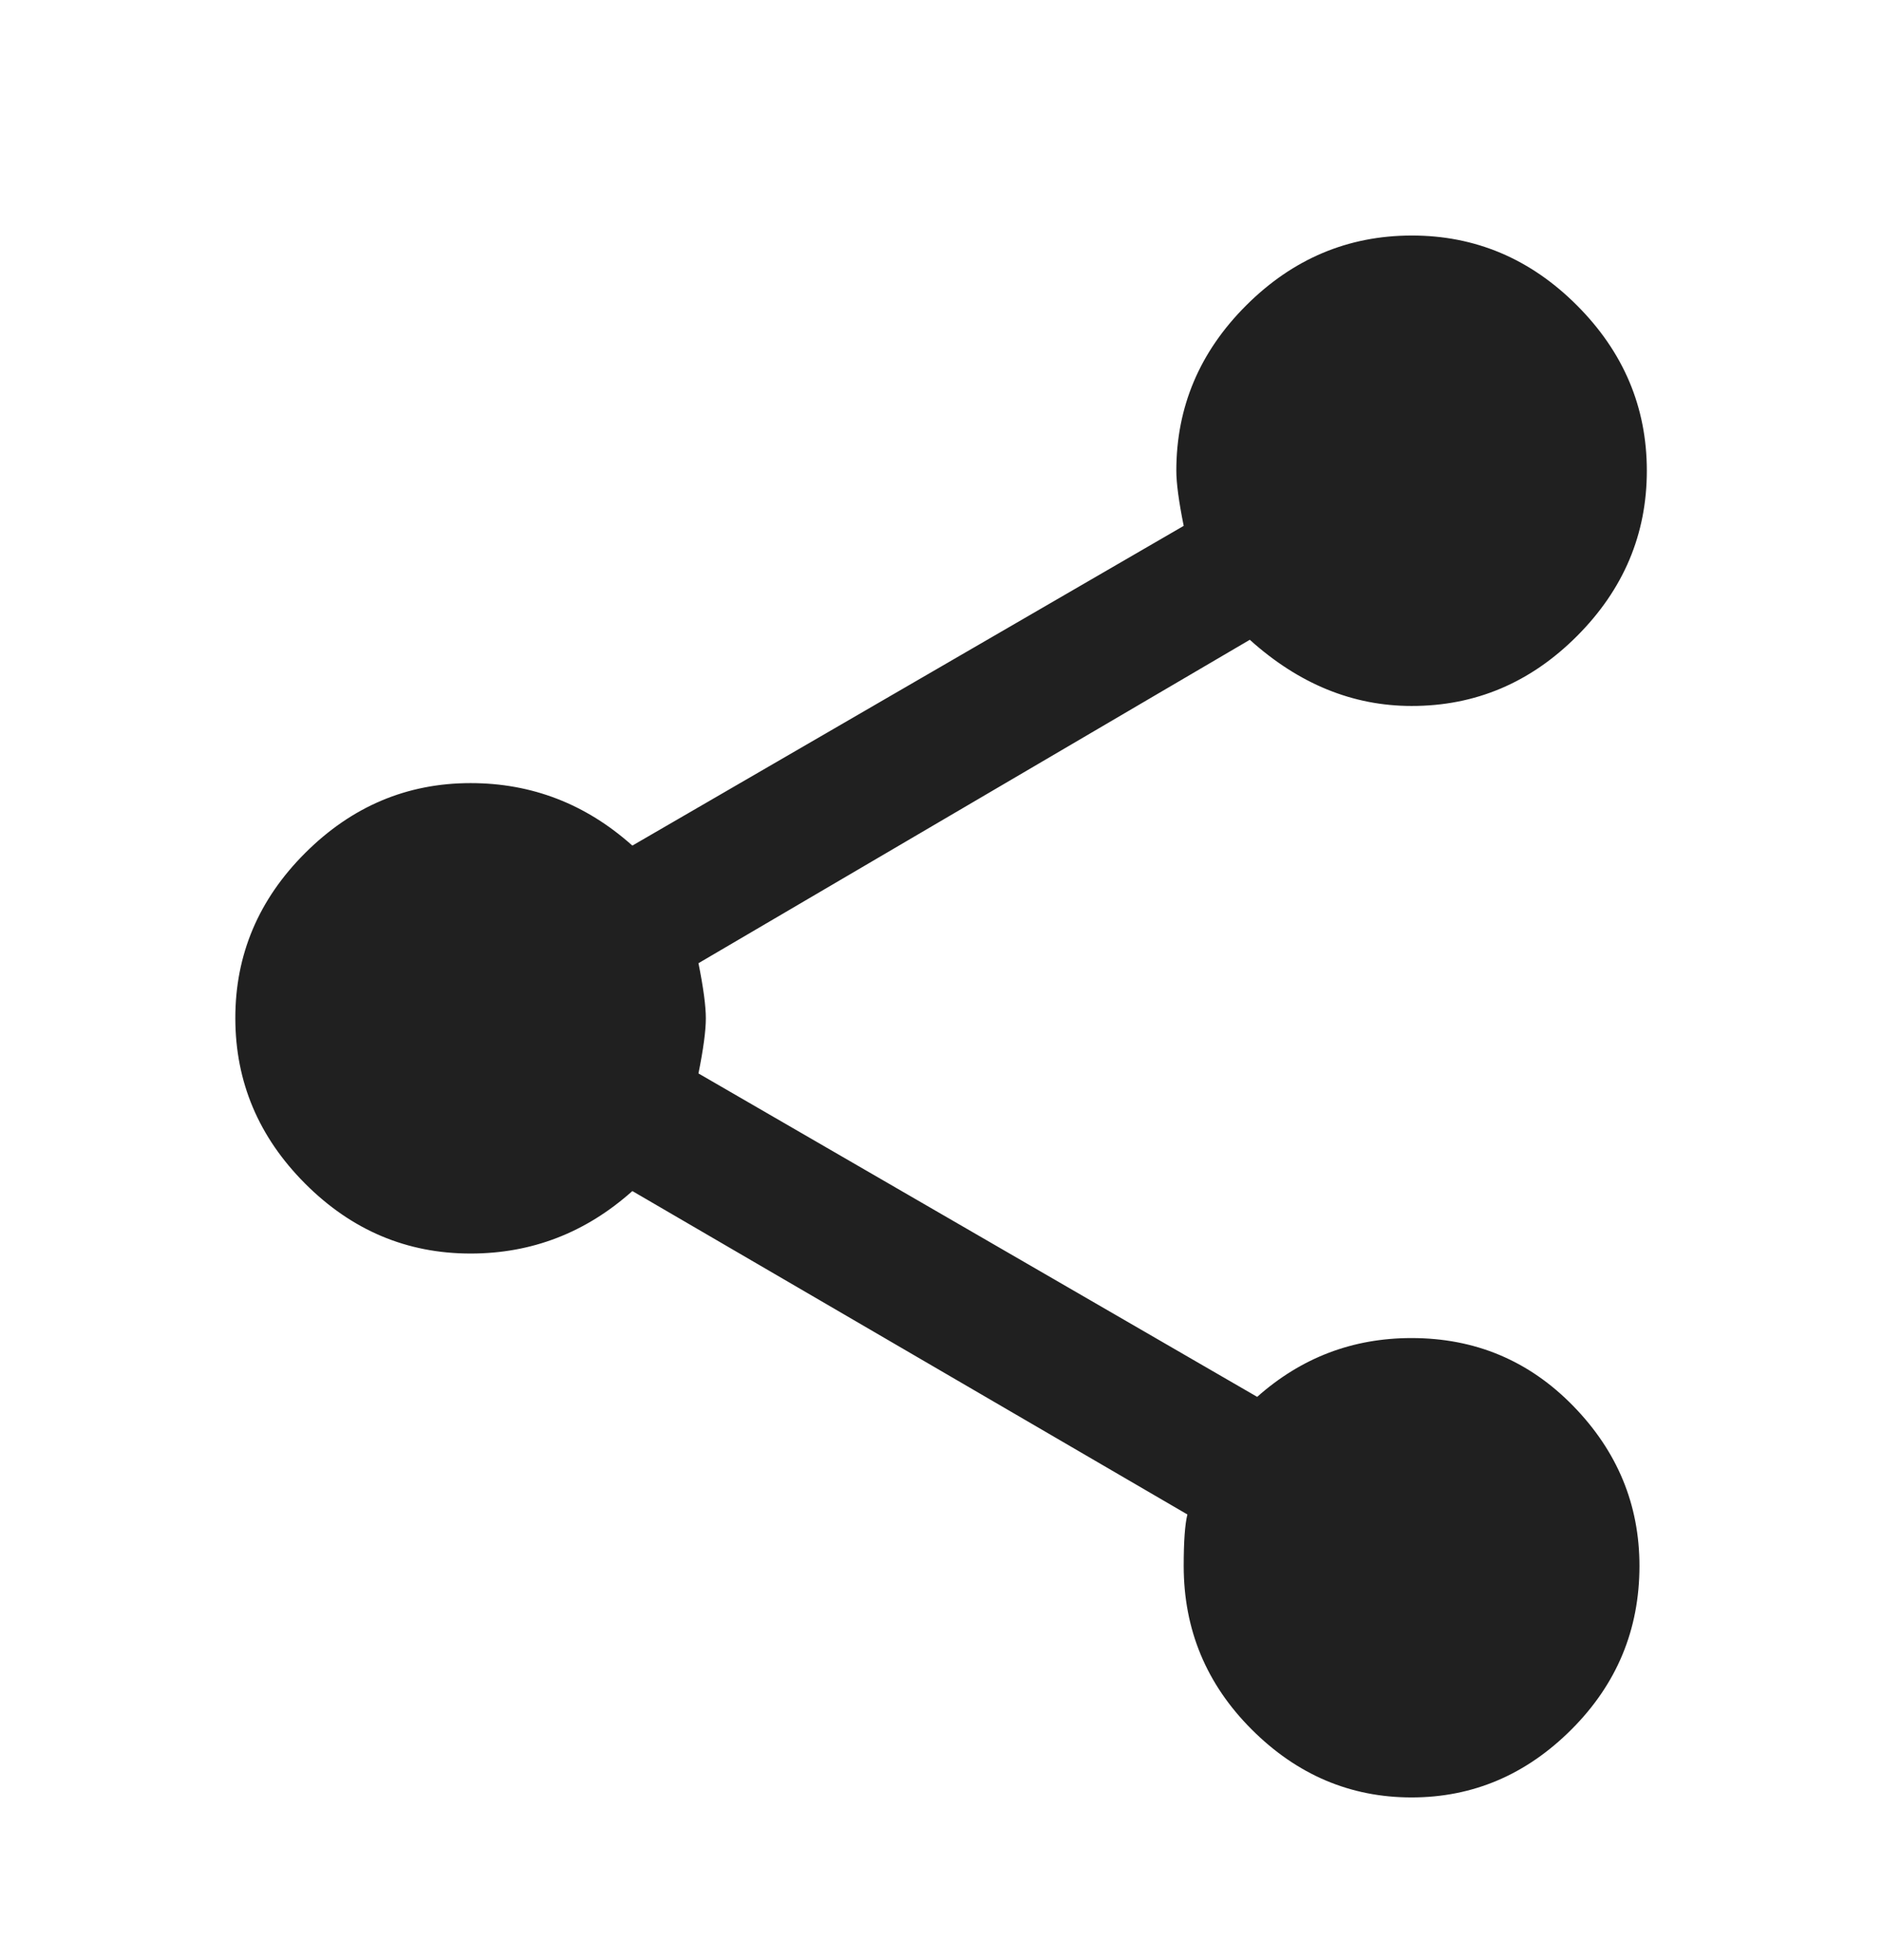 <svg width="24" height="25" viewBox="0 0 24 25" fill="none" xmlns="http://www.w3.org/2000/svg">
    <path d="M18 17.066C18.813 17.066 19.5 17.355 20.063 17.933C20.626 18.511 20.907 19.191 20.907 19.972C20.907 20.785 20.618 21.48 20.04 22.058C19.462 22.636 18.782 22.925 18.001 22.925C17.22 22.925 16.54 22.636 15.962 22.058C15.384 21.48 15.095 20.785 15.095 19.972C15.095 19.659 15.111 19.441 15.142 19.316L8.064 15.191C7.47 15.722 6.782 15.988 6.001 15.988C5.188 15.988 4.485 15.691 3.892 15.097C3.299 14.503 3.002 13.8 3.001 12.988C3 12.176 3.297 11.473 3.892 10.879C4.487 10.285 5.19 9.988 6.001 9.988C6.782 9.988 7.47 10.254 8.064 10.785L15.095 6.707C15.032 6.394 15.001 6.16 15.001 6.004C15.001 5.191 15.298 4.488 15.892 3.895C16.486 3.302 17.189 3.005 18.001 3.004C18.813 3.003 19.516 3.3 20.11 3.895C20.704 4.49 21.001 5.193 21.001 6.004C21.001 6.815 20.704 7.518 20.11 8.113C19.516 8.708 18.813 9.005 18.001 9.004C17.251 9.004 16.563 8.723 15.938 8.16L8.907 12.285C8.97 12.598 9.001 12.832 9.001 12.988C9.001 13.144 8.97 13.378 8.907 13.691L16.032 17.816C16.595 17.316 17.25 17.066 18 17.066Z"
          fill="#202020"/>
</svg>
